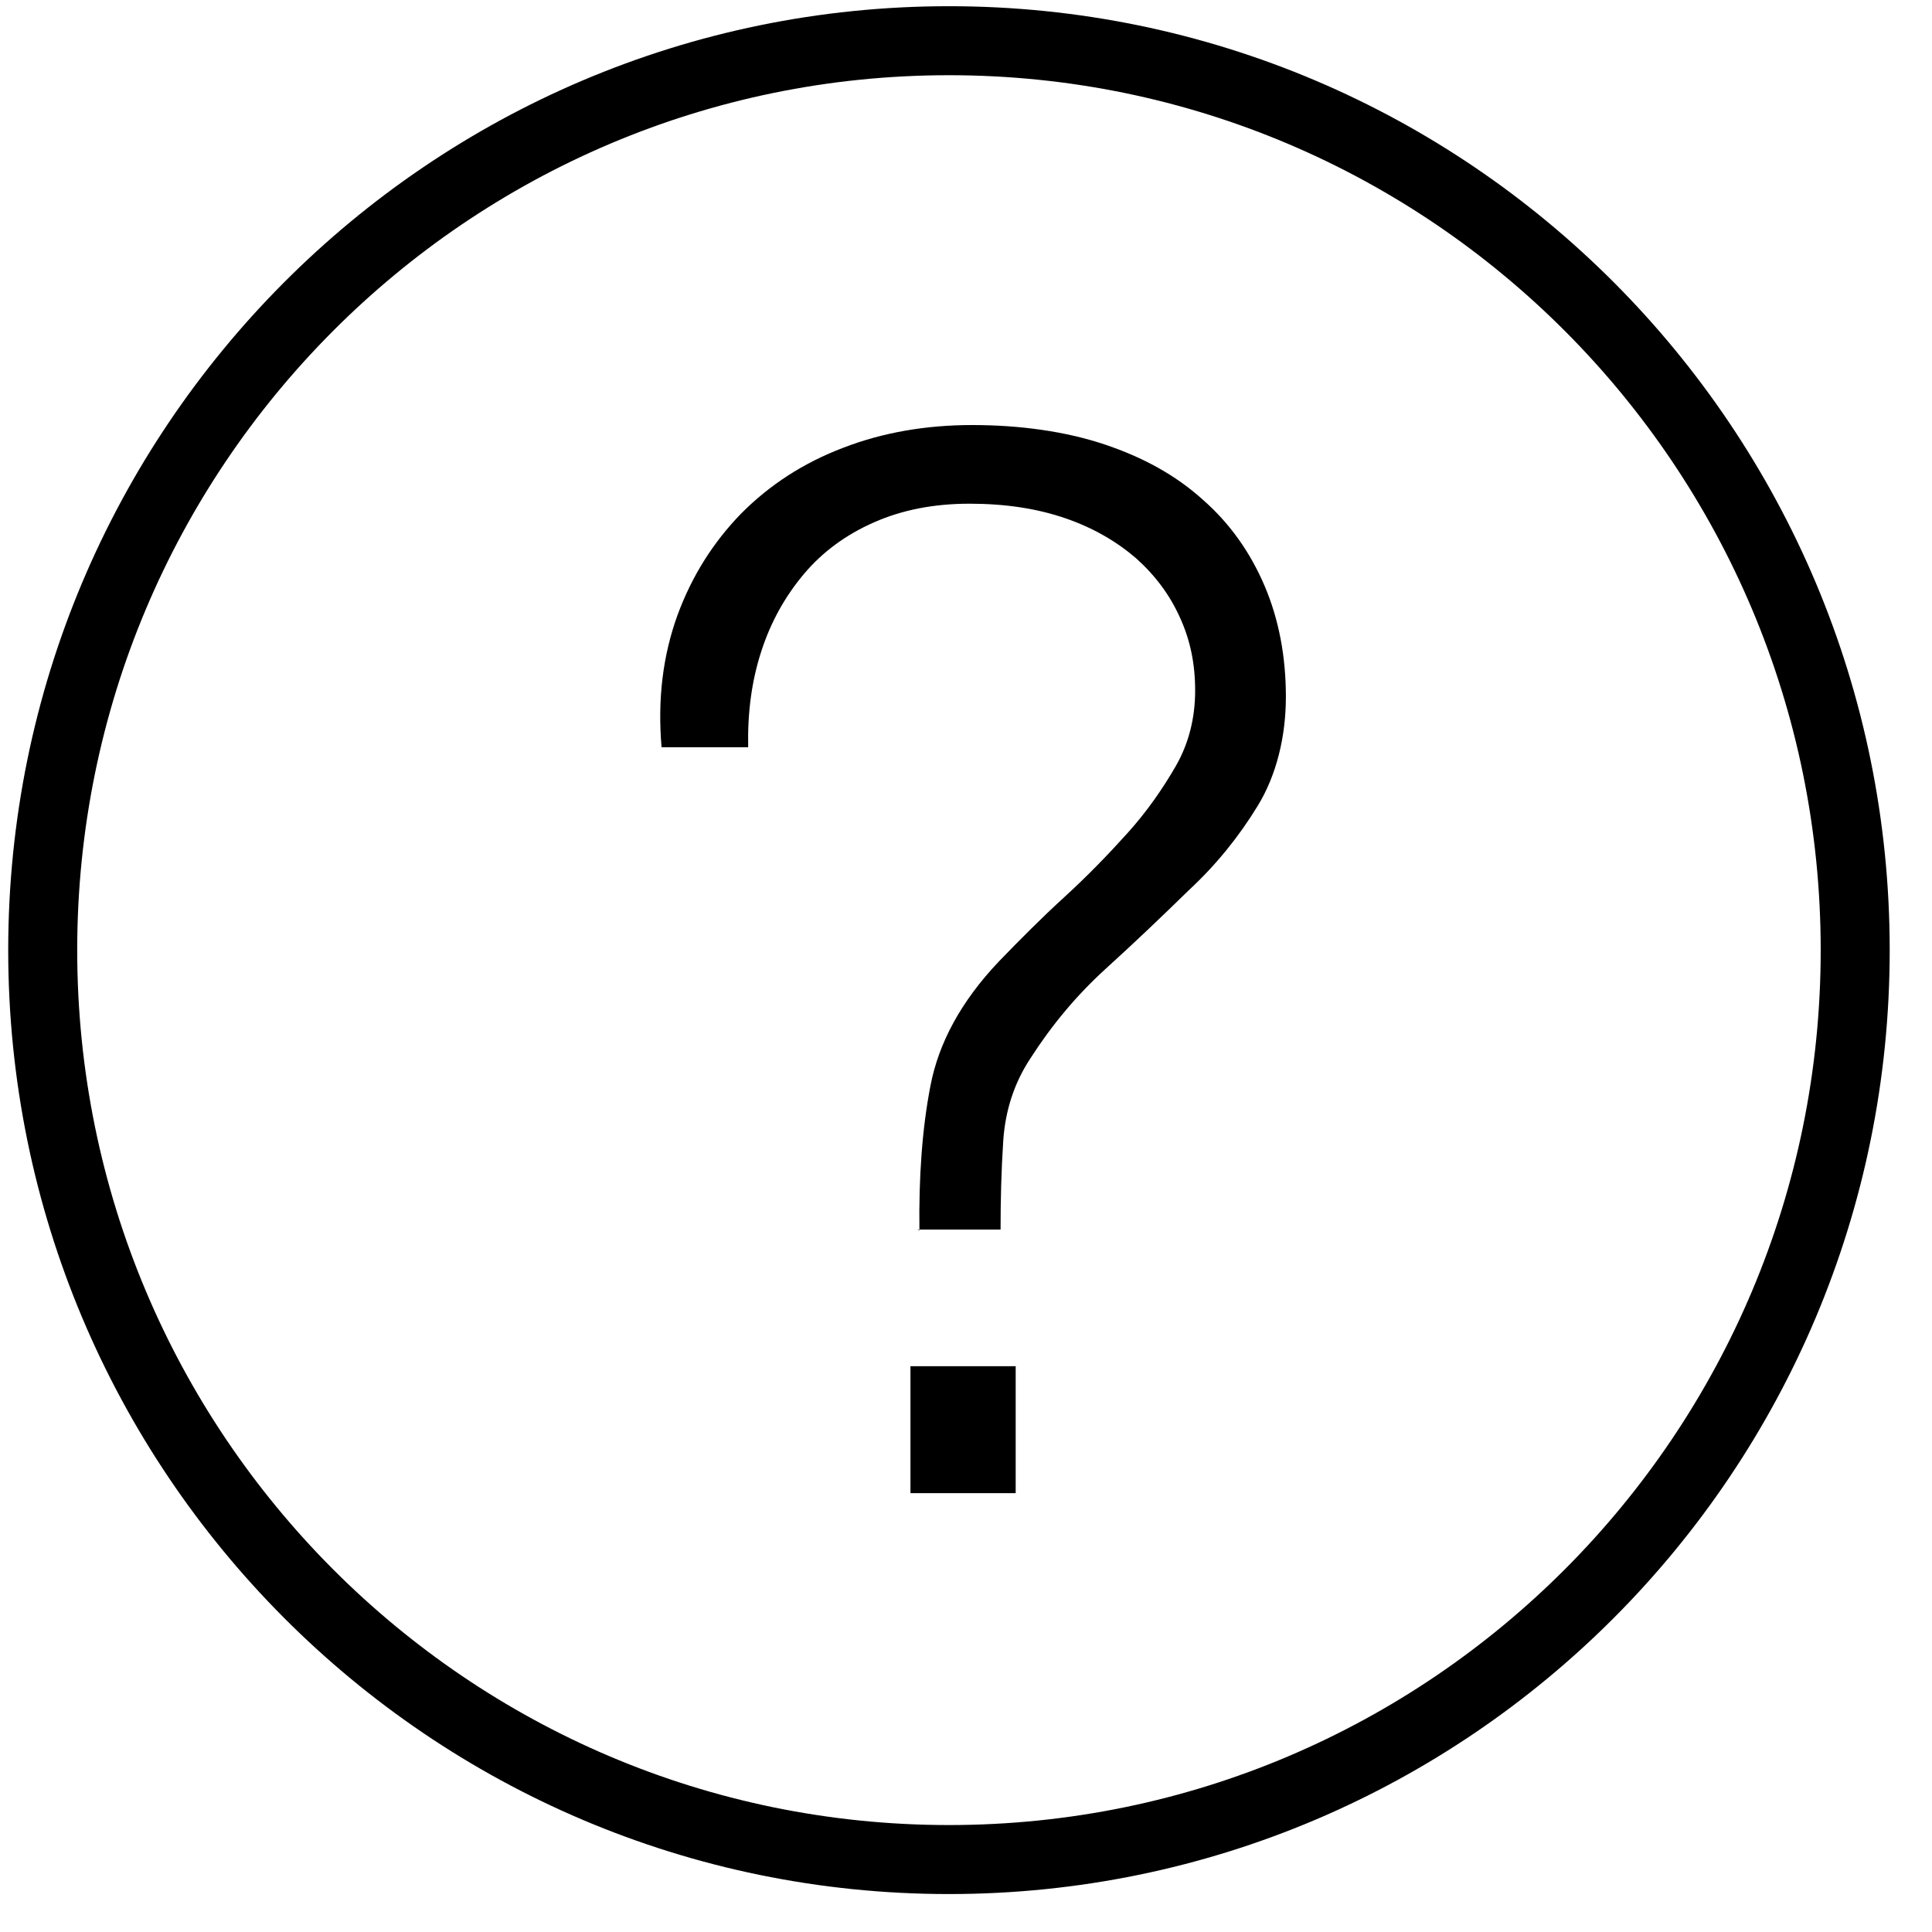 <svg width="28" height="28" viewBox="0 0 28 28" fill="none" xmlns="http://www.w3.org/2000/svg">
<path d="M26.887 13.77C26.887 6.491 21.007 0.59 13.753 0.59C6.499 0.59 0.619 6.491 0.619 13.77C0.619 21.049 6.499 26.95 13.753 26.95C21.007 26.95 26.887 21.049 26.887 13.77Z" stroke="black" stroke-miterlimit="8"/>
<path d="M13.325 17.83C13.315 17.06 13.364 16.36 13.484 15.74C13.604 15.11 13.932 14.51 14.471 13.94C14.78 13.62 15.098 13.3 15.427 13C15.766 12.69 16.065 12.38 16.344 12.07C16.623 11.76 16.852 11.43 17.042 11.1C17.231 10.77 17.321 10.4 17.321 10.01C17.321 9.62 17.251 9.28 17.101 8.95C16.952 8.62 16.743 8.34 16.464 8.09C16.185 7.85 15.846 7.65 15.437 7.51C15.029 7.37 14.57 7.3 14.052 7.3C13.534 7.3 13.075 7.39 12.667 7.57C12.258 7.75 11.919 8 11.65 8.32C11.381 8.64 11.172 9.01 11.033 9.44C10.893 9.87 10.833 10.33 10.843 10.83H9.588C9.528 10.13 9.608 9.5 9.817 8.92C10.026 8.35 10.335 7.86 10.744 7.44C11.152 7.03 11.64 6.71 12.219 6.49C12.787 6.27 13.414 6.16 14.092 6.16C14.77 6.16 15.437 6.25 16.005 6.44C16.573 6.63 17.042 6.89 17.43 7.24C17.819 7.58 18.118 8 18.327 8.49C18.536 8.98 18.636 9.52 18.636 10.1C18.636 10.68 18.497 11.24 18.227 11.68C17.958 12.12 17.63 12.53 17.231 12.9C16.842 13.28 16.444 13.66 16.025 14.04C15.607 14.42 15.248 14.85 14.939 15.33C14.7 15.69 14.57 16.09 14.54 16.53C14.511 16.97 14.501 17.4 14.501 17.82H13.295L13.325 17.83ZM13.195 21.64V19.8H14.72V21.64H13.195Z" fill="black"/>
</svg>
